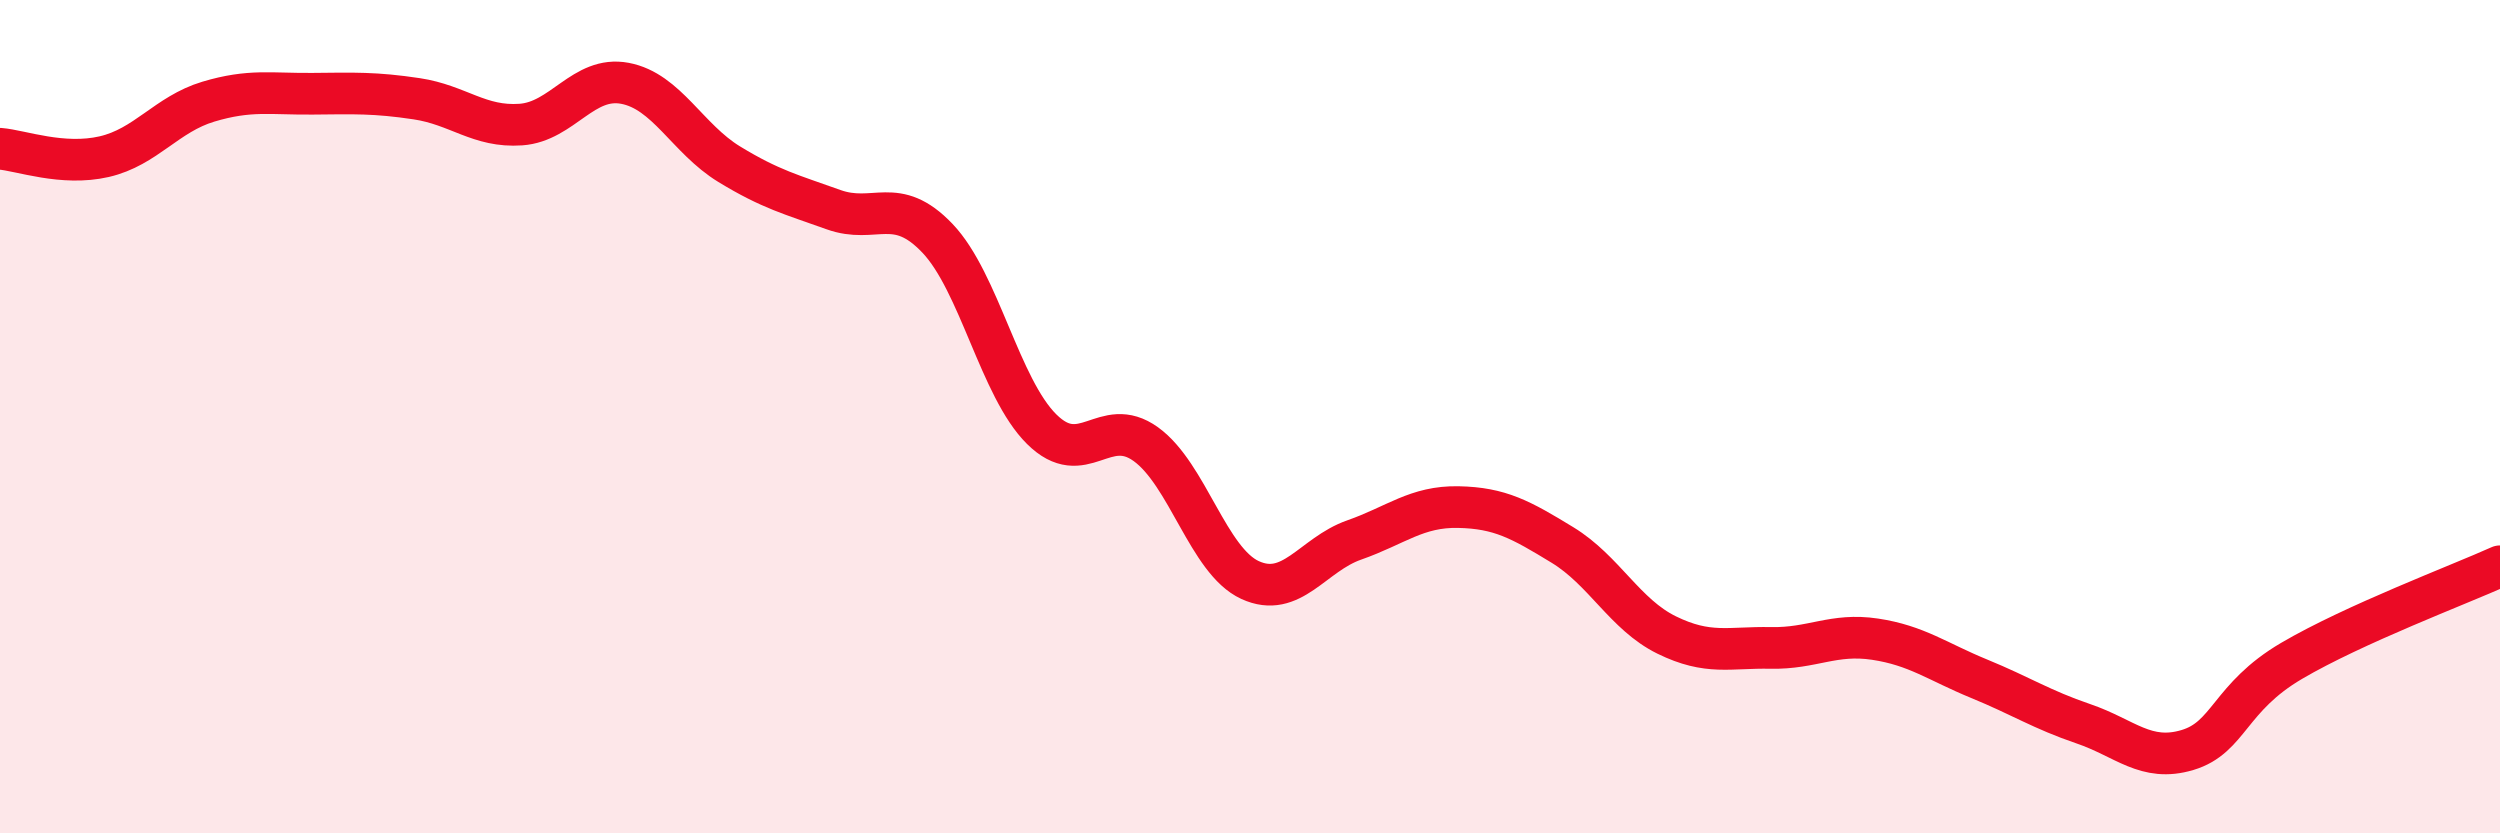 
    <svg width="60" height="20" viewBox="0 0 60 20" xmlns="http://www.w3.org/2000/svg">
      <path
        d="M 0,3.57 C 0.5,3.61 1.5,3.99 2.5,3.76 C 3.5,3.53 4,2.74 5,2.44 C 6,2.14 6.5,2.26 7.5,2.25 C 8.5,2.24 9,2.22 10,2.37 C 11,2.52 11.5,3.06 12.5,2.99 C 13.5,2.92 14,1.81 15,2 C 16,2.19 16.5,3.33 17.5,3.94 C 18.5,4.55 19,4.67 20,5.03 C 21,5.39 21.5,4.67 22.5,5.72 C 23.5,6.77 24,9.31 25,10.3 C 26,11.29 26.5,9.94 27.5,10.66 C 28.5,11.38 29,13.46 30,13.92 C 31,14.38 31.5,13.31 32.5,12.96 C 33.5,12.61 34,12.15 35,12.17 C 36,12.19 36.5,12.47 37.5,13.08 C 38.5,13.69 39,14.75 40,15.24 C 41,15.73 41.5,15.53 42.5,15.55 C 43.5,15.57 44,15.19 45,15.34 C 46,15.49 46.5,15.88 47.5,16.29 C 48.5,16.7 49,17.03 50,17.37 C 51,17.71 51.5,18.3 52.5,18 C 53.5,17.7 53.5,16.74 55,15.86 C 56.5,14.98 59,14.04 60,13.59L60 20L0 20Z"
        fill="#EB0A25"
        opacity="0.1"
        stroke-linecap="round"
        stroke-linejoin="round"
      />
      <path
        d="M 0,3.57 C 0.5,3.61 1.5,3.99 2.5,3.76 C 3.5,3.53 4,2.74 5,2.44 C 6,2.14 6.5,2.26 7.5,2.25 C 8.5,2.24 9,2.22 10,2.37 C 11,2.52 11.5,3.06 12.5,2.99 C 13.5,2.92 14,1.81 15,2 C 16,2.19 16.5,3.33 17.5,3.94 C 18.5,4.55 19,4.67 20,5.03 C 21,5.39 21.5,4.67 22.5,5.72 C 23.5,6.77 24,9.31 25,10.3 C 26,11.29 26.5,9.94 27.5,10.66 C 28.5,11.38 29,13.46 30,13.92 C 31,14.38 31.5,13.31 32.5,12.96 C 33.5,12.61 34,12.15 35,12.17 C 36,12.19 36.5,12.47 37.5,13.08 C 38.5,13.69 39,14.75 40,15.24 C 41,15.73 41.5,15.53 42.5,15.55 C 43.5,15.57 44,15.19 45,15.34 C 46,15.49 46.5,15.88 47.5,16.29 C 48.5,16.7 49,17.03 50,17.37 C 51,17.71 51.5,18.3 52.5,18 C 53.5,17.7 53.5,16.74 55,15.86 C 56.5,14.98 59,14.04 60,13.59"
        stroke="#EB0A25"
        stroke-width="1"
        fill="none"
        stroke-linecap="round"
        stroke-linejoin="round"
      />
    </svg>
  